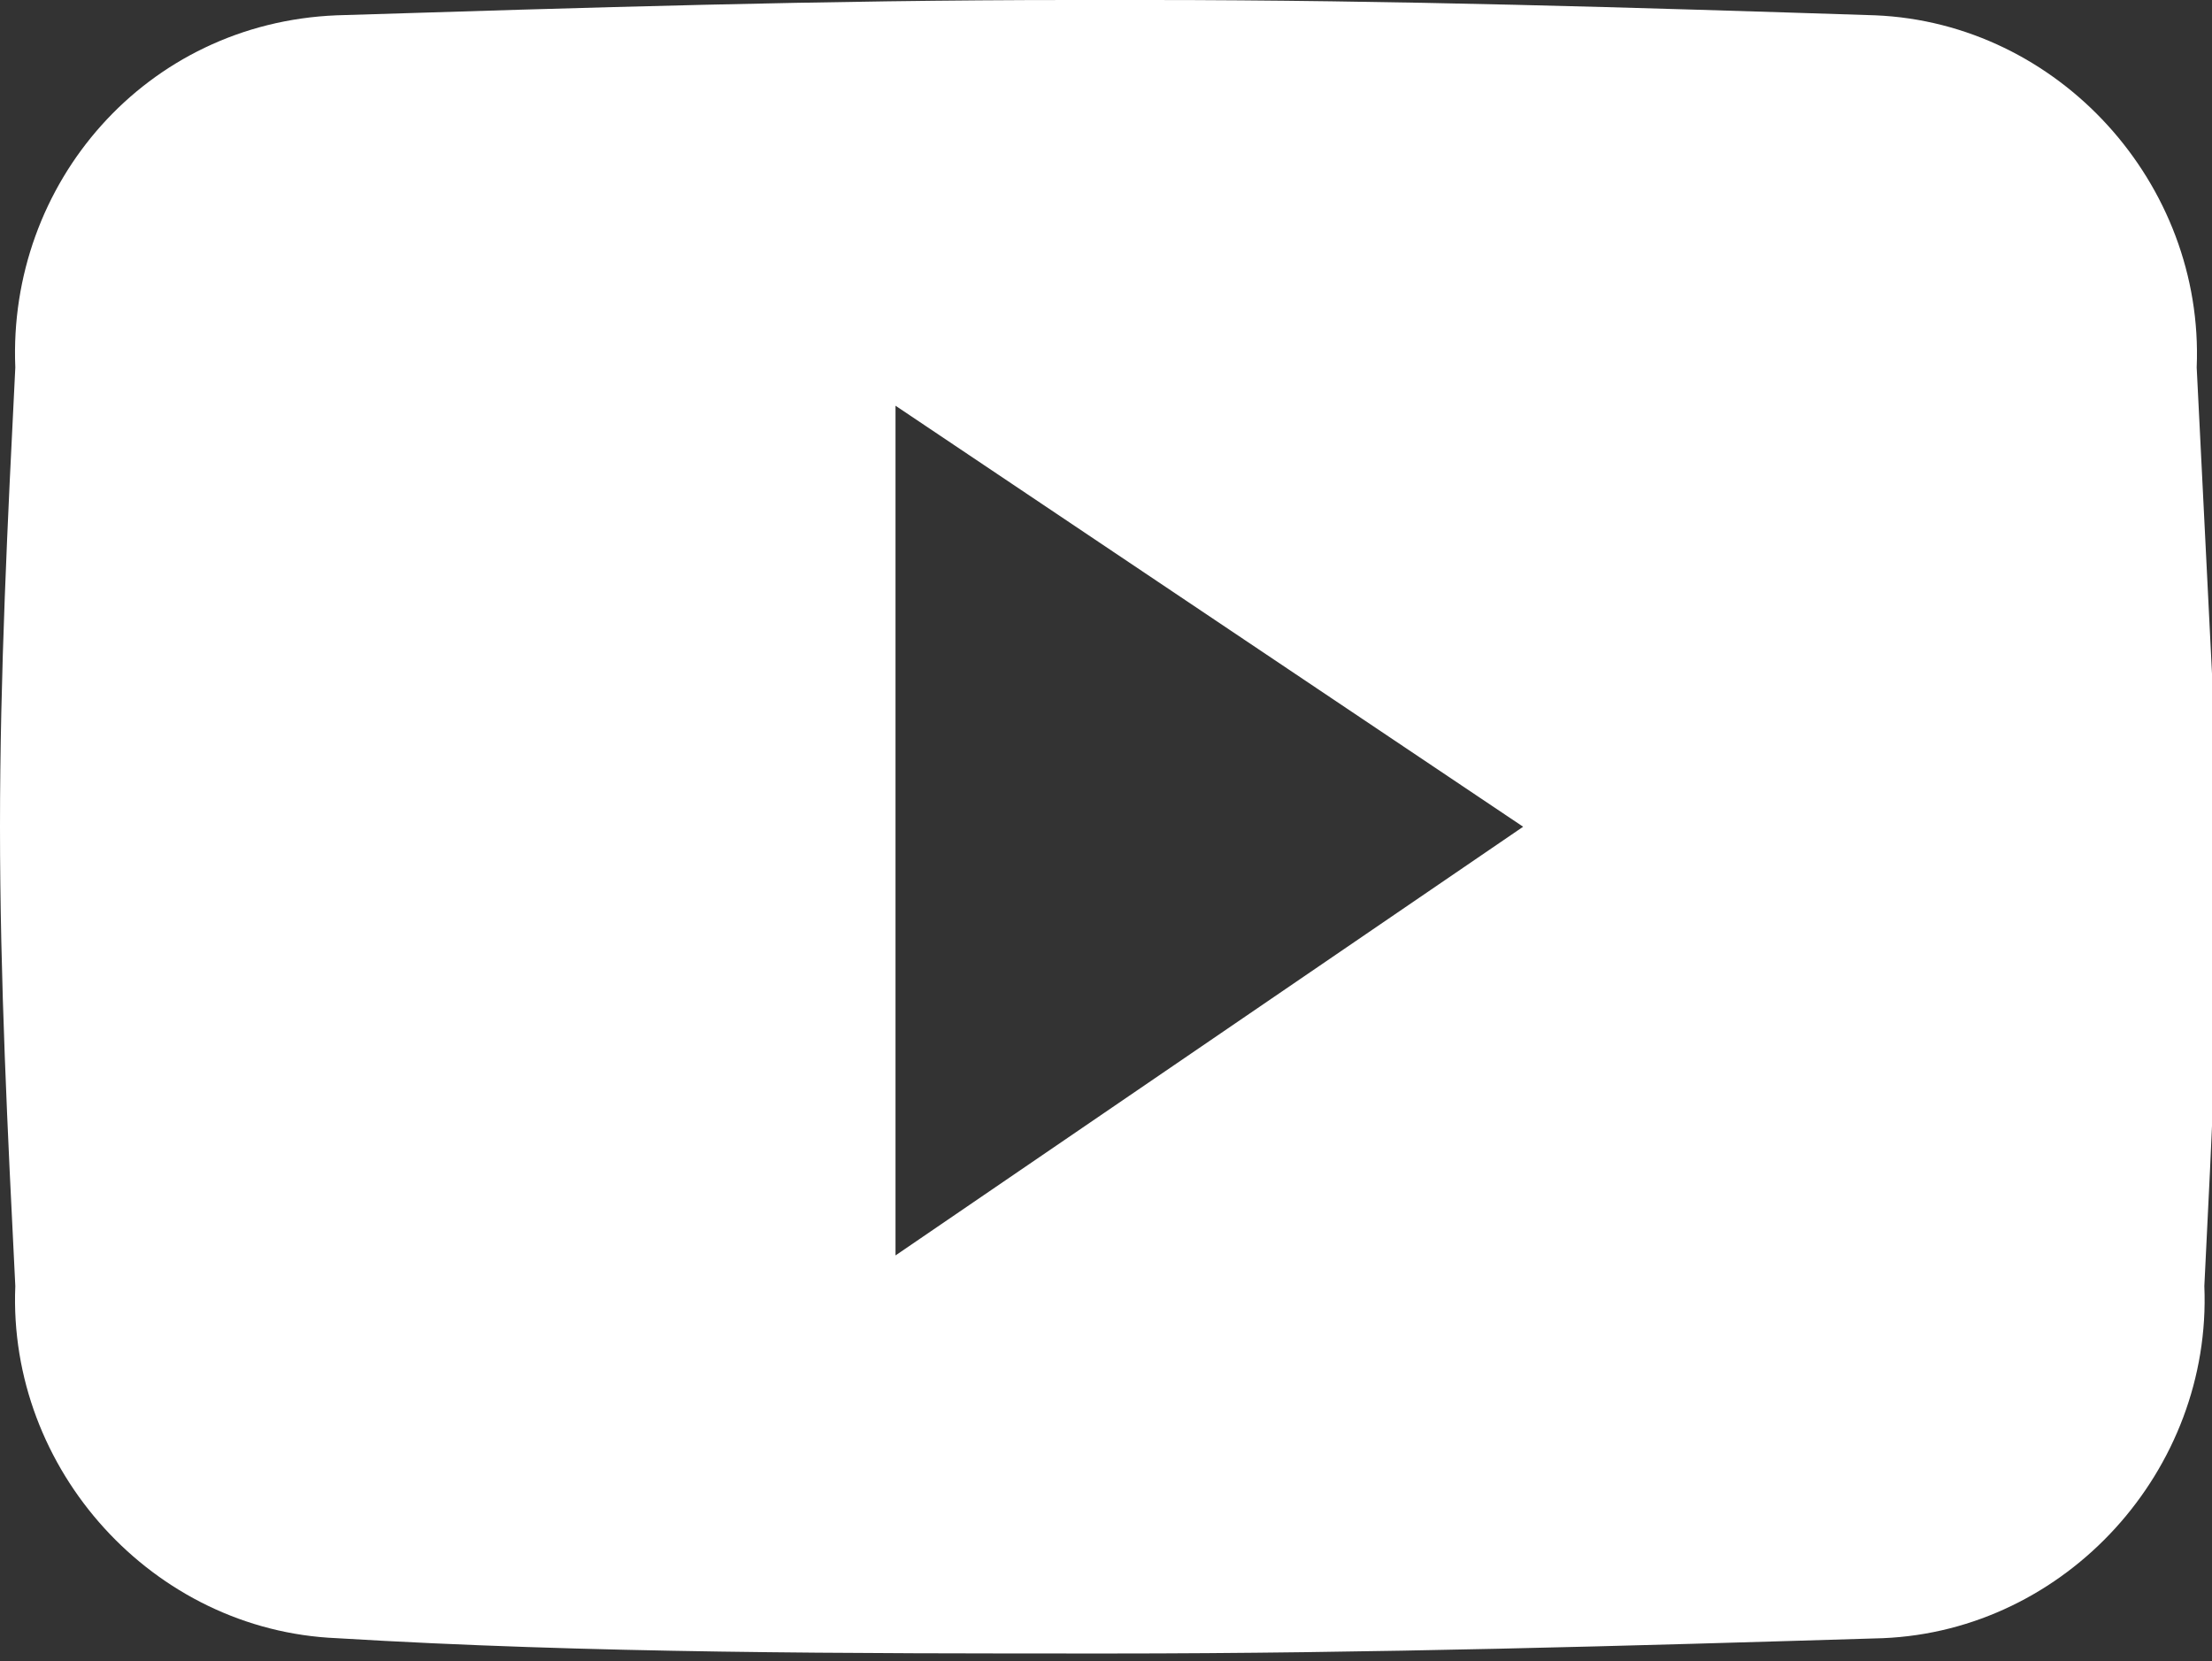 <?xml version="1.0" encoding="utf-8"?>
<!-- Generator: Adobe Illustrator 27.4.1, SVG Export Plug-In . SVG Version: 6.00 Build 0)  -->
<svg version="1.1" id="Vrstva_1" xmlns="http://www.w3.org/2000/svg" xmlns:xlink="http://www.w3.org/1999/xlink" x="0px" y="0px"
	 viewBox="0 0 28.9 21.7" style="enable-background:new 0 0 28.9 21.7;" xml:space="preserve">
<rect x="0" y="0" width="28.9" height="21.7" fill="#333333" stroke="none"/>
<style type="text/css">
	.st0{fill:#FFFFFF;}
</style>
<path id="Icon_ionic-logo-youtube" class="st0" d="M28.7,4.8c0.1-2.4-1.8-4.5-4.2-4.6C21.4,0.1,18.2,0,15,0h-1
	c-3.2,0-6.4,0.1-9.6,0.2C1.9,0.3,0.1,2.4,0.2,4.8c-0.1,2-0.2,4-0.2,6s0.1,4,0.2,6c-0.1,2.4,1.8,4.5,4.2,4.6
	c3.3,0.2,6.7,0.2,10.1,0.2c3.4,0,6.8-0.1,10.1-0.2c2.4-0.1,4.3-2.2,4.2-4.6c0.1-2,0.2-4,0.2-6C28.9,8.8,28.8,6.8,28.7,4.8z
	 M11.7,16.4V5.3l8.2,5.5L11.7,16.4z"/>
</svg>
